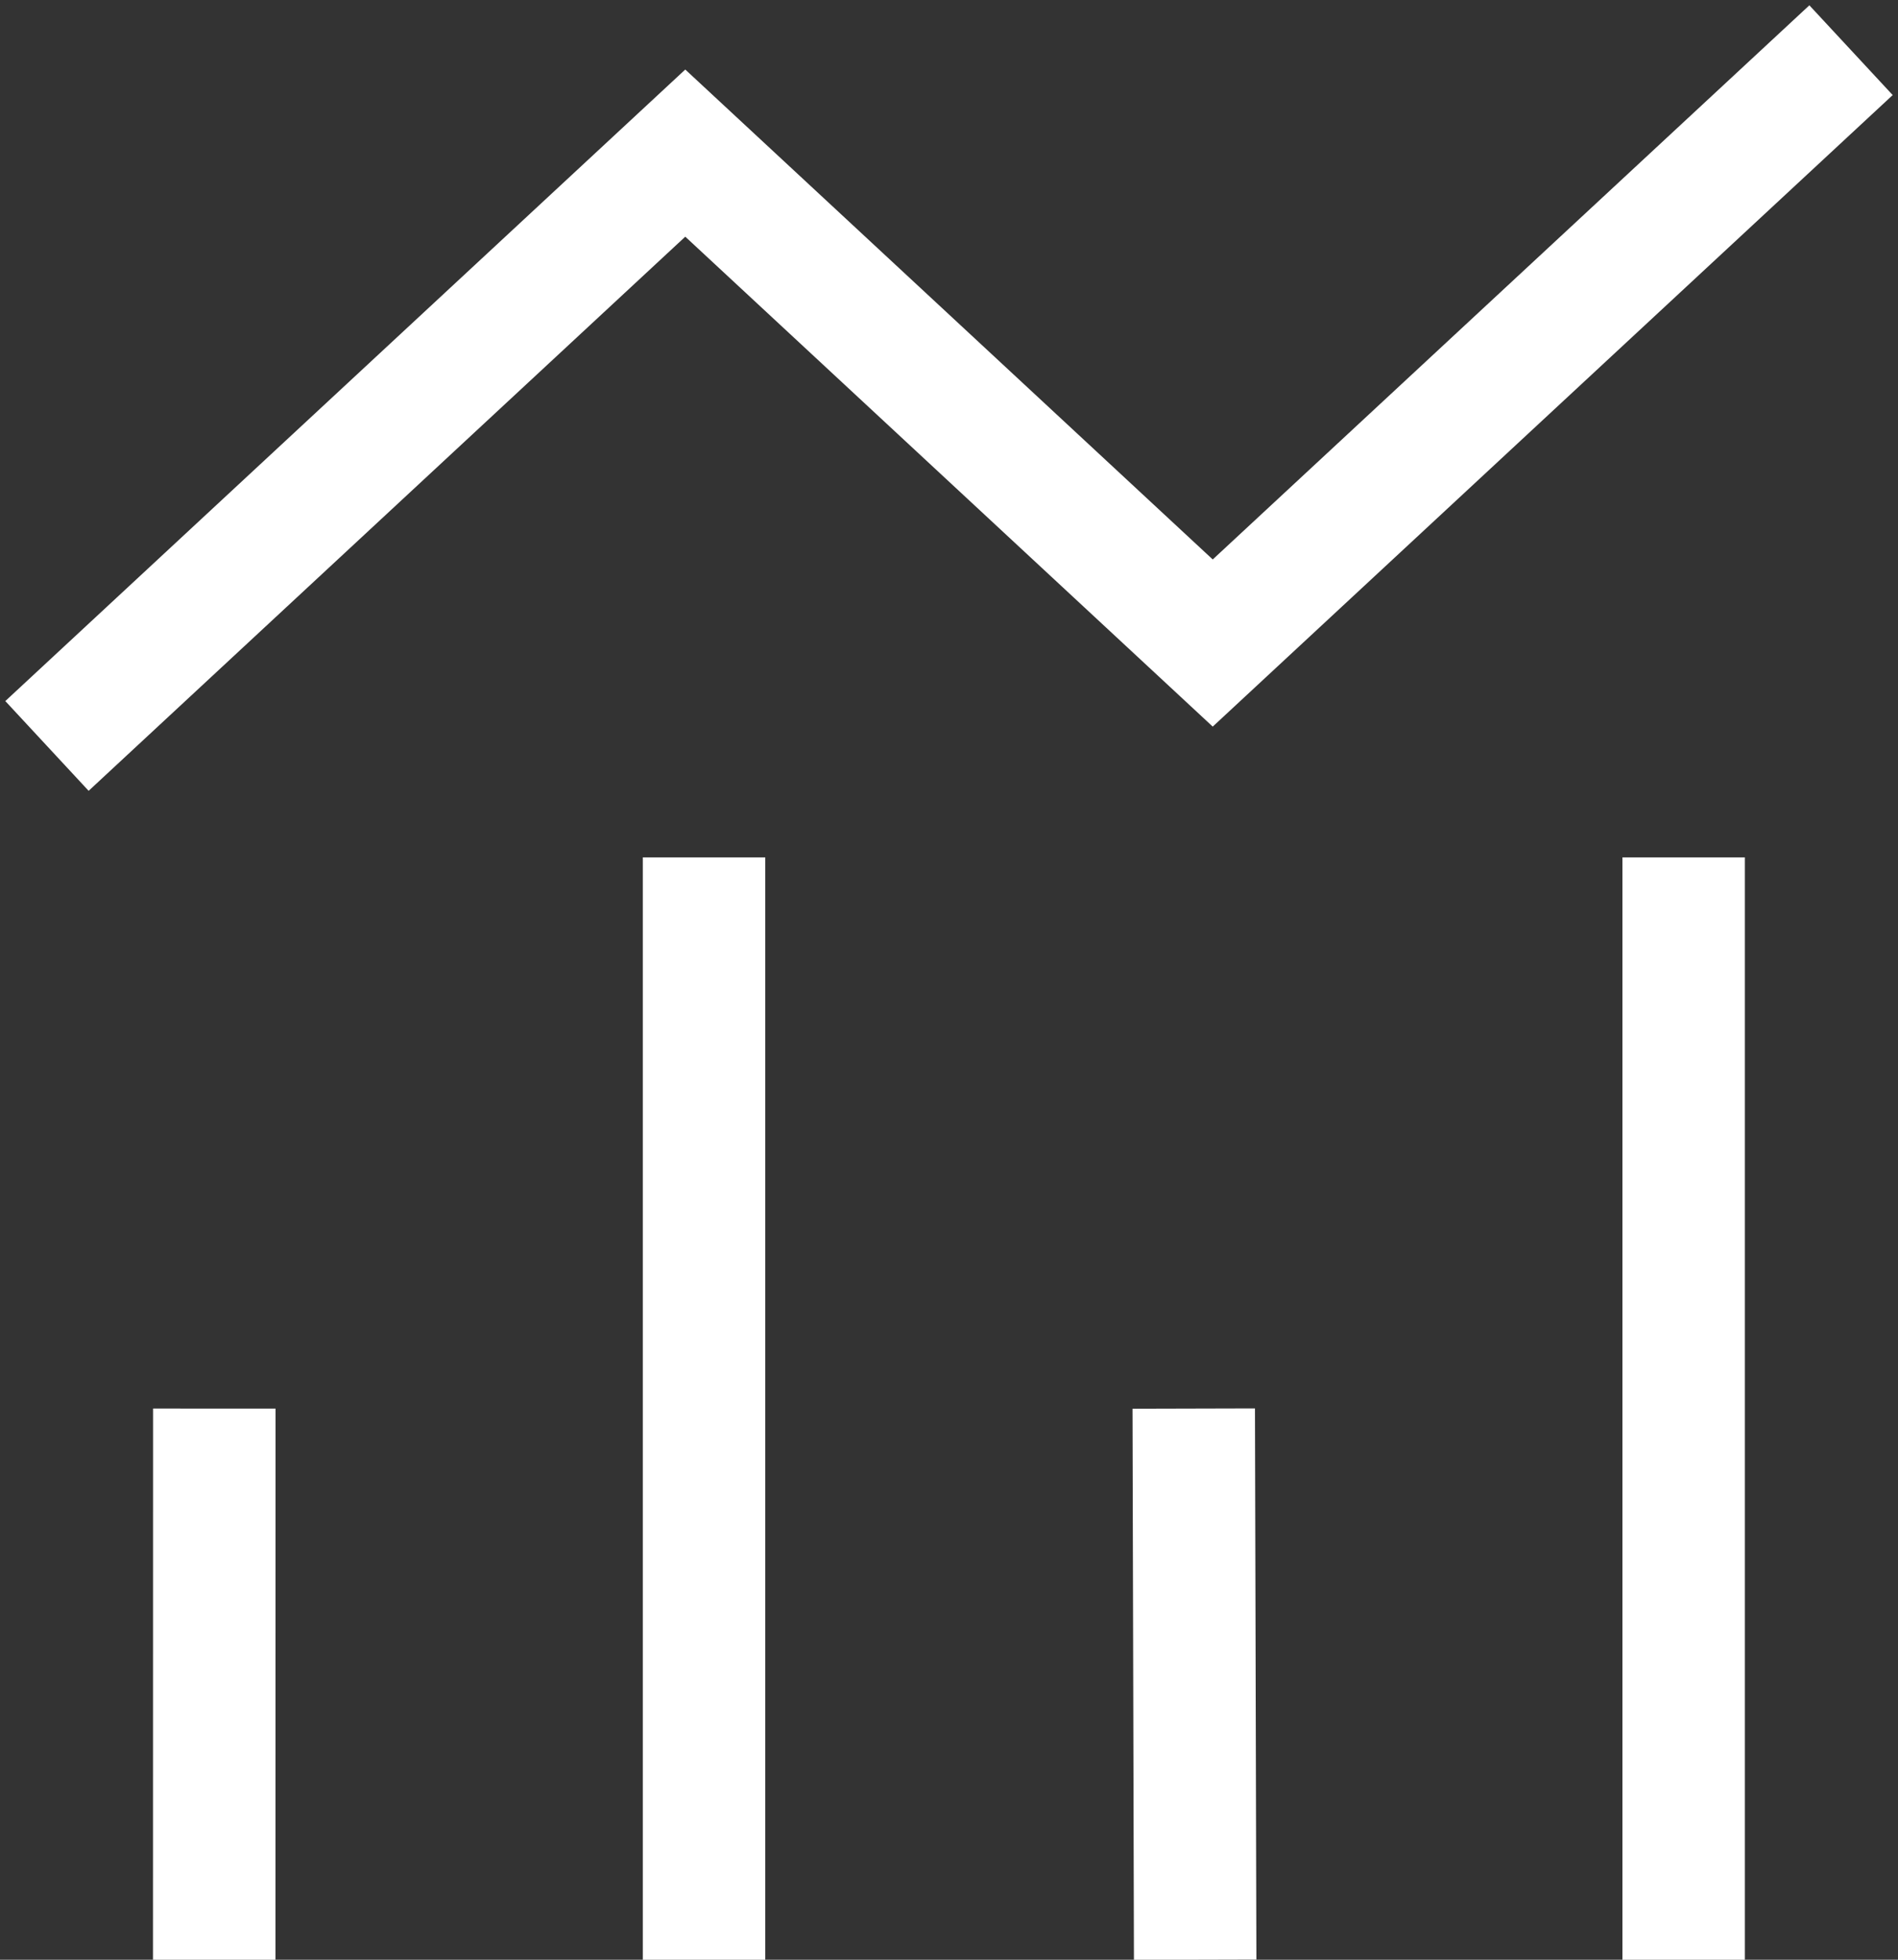 <svg width="62" height="64" viewBox="0 0 62 64" fill="none" xmlns="http://www.w3.org/2000/svg">
<rect x="0" y="0" width="62" height="64" fill="#333333" stroke="none"/>
<path d="M6.998 62L7 48" stroke="white" stroke-width="4" stroke-miterlimit="10" stroke-linecap="square"/>
<path d="M22.998 30V62" stroke="white" stroke-width="4" stroke-miterlimit="10" stroke-linecap="square"/>
<path d="M39.036 62L39 48" stroke="white" stroke-width="4" stroke-miterlimit="10" stroke-linecap="square"/>
<path d="M54.998 30V62" stroke="white" stroke-width="4" stroke-miterlimit="10" stroke-linecap="square"/>
<path d="M3 23L22.385 5L39.615 21L59 3" stroke="white" stroke-width="4" stroke-miterlimit="10" stroke-linecap="square"/>
</svg>
